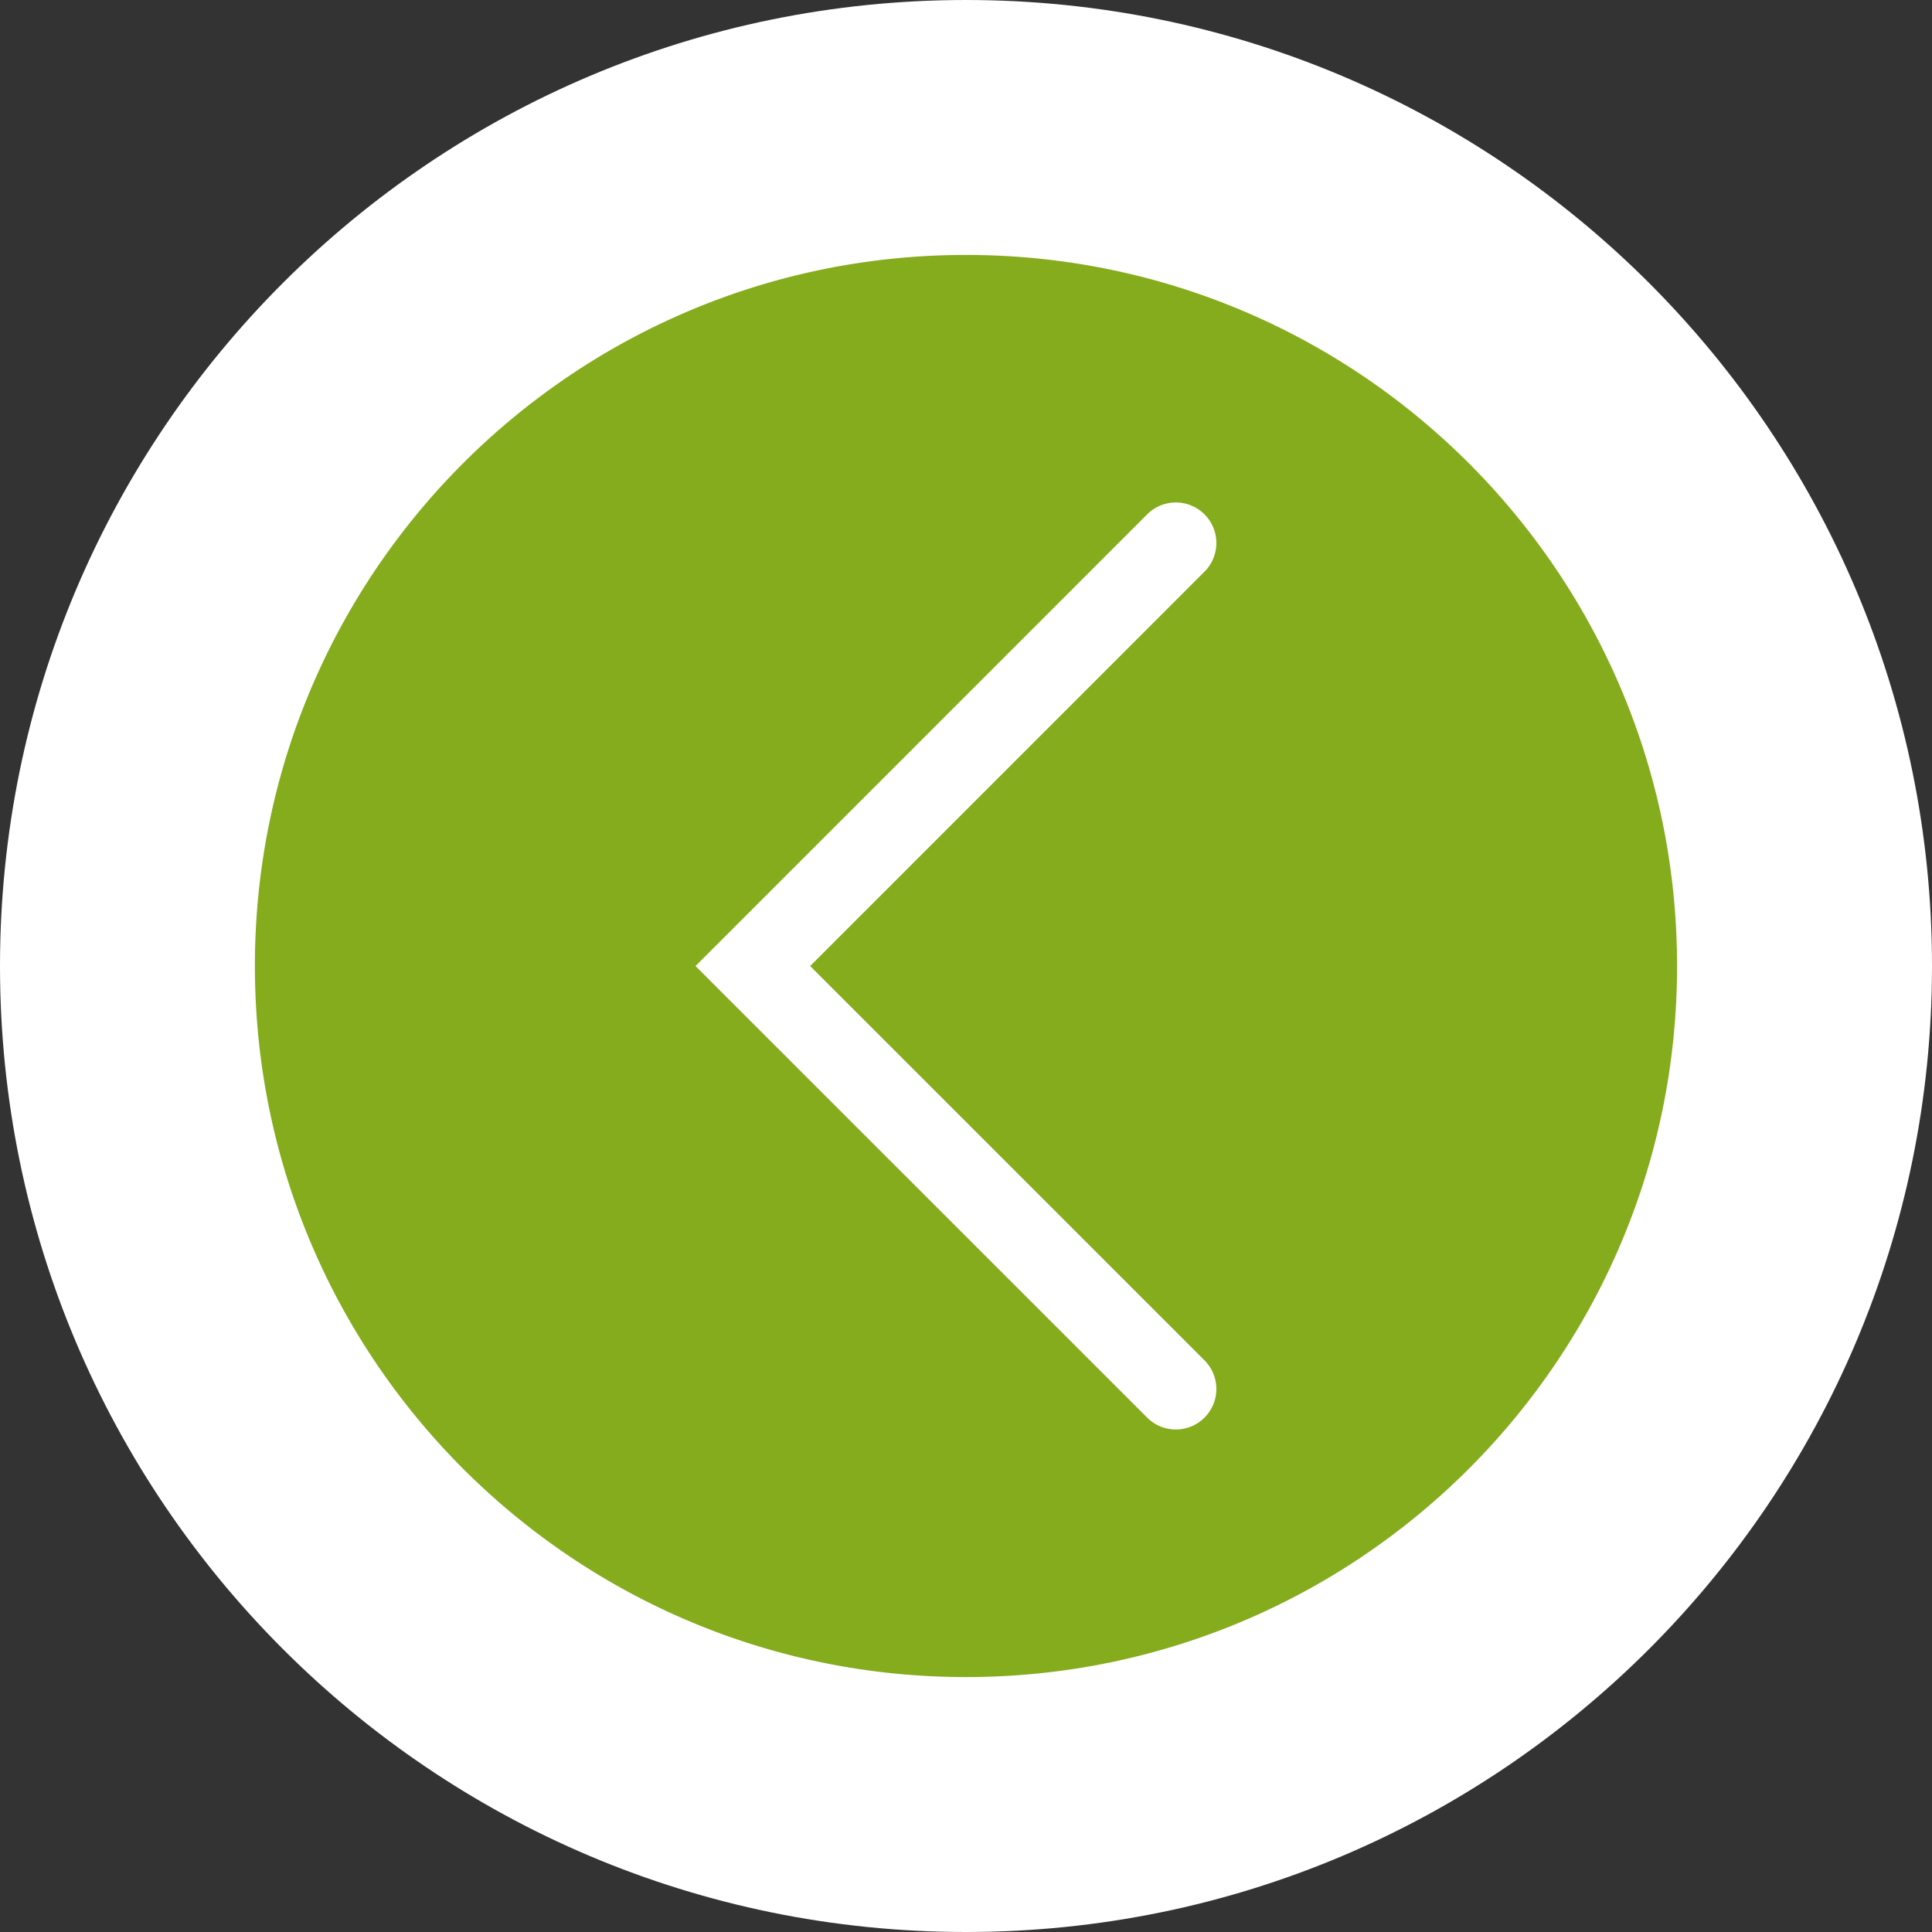 <svg width="45" height="45" viewBox="0 0 45 45" xmlns="http://www.w3.org/2000/svg" fill-rule="evenodd" clip-rule="evenodd" stroke-linejoin="round" stroke-miterlimit="2"><rect x="0" y="0" width="45" height="45" fill="#333333" stroke="none"/><path d="M22.5 0C10.073 0 0 10.074 0 22.5 0 34.927 10.073 45 22.5 45 34.926 45 45 34.927 45 22.5 45 10.074 34.926 0 22.5 0" fill="#fff" fill-rule="nonzero"/><path d="M22.5 39.062c-9.148 0-16.563-7.415-16.563-16.562 0-9.147 7.415-16.562 16.563-16.562S39.062 13.353 39.062 22.5c0 9.147-7.414 16.562-16.562 16.562m5.555-25.747a.943.943 0 10-1.335-1.335L16.2 22.501l10.52 10.518a.943.943 0 101.335-1.334l-9.185-9.184 9.185-9.186z" fill="#85ac1c" fill-rule="nonzero"/></svg>
